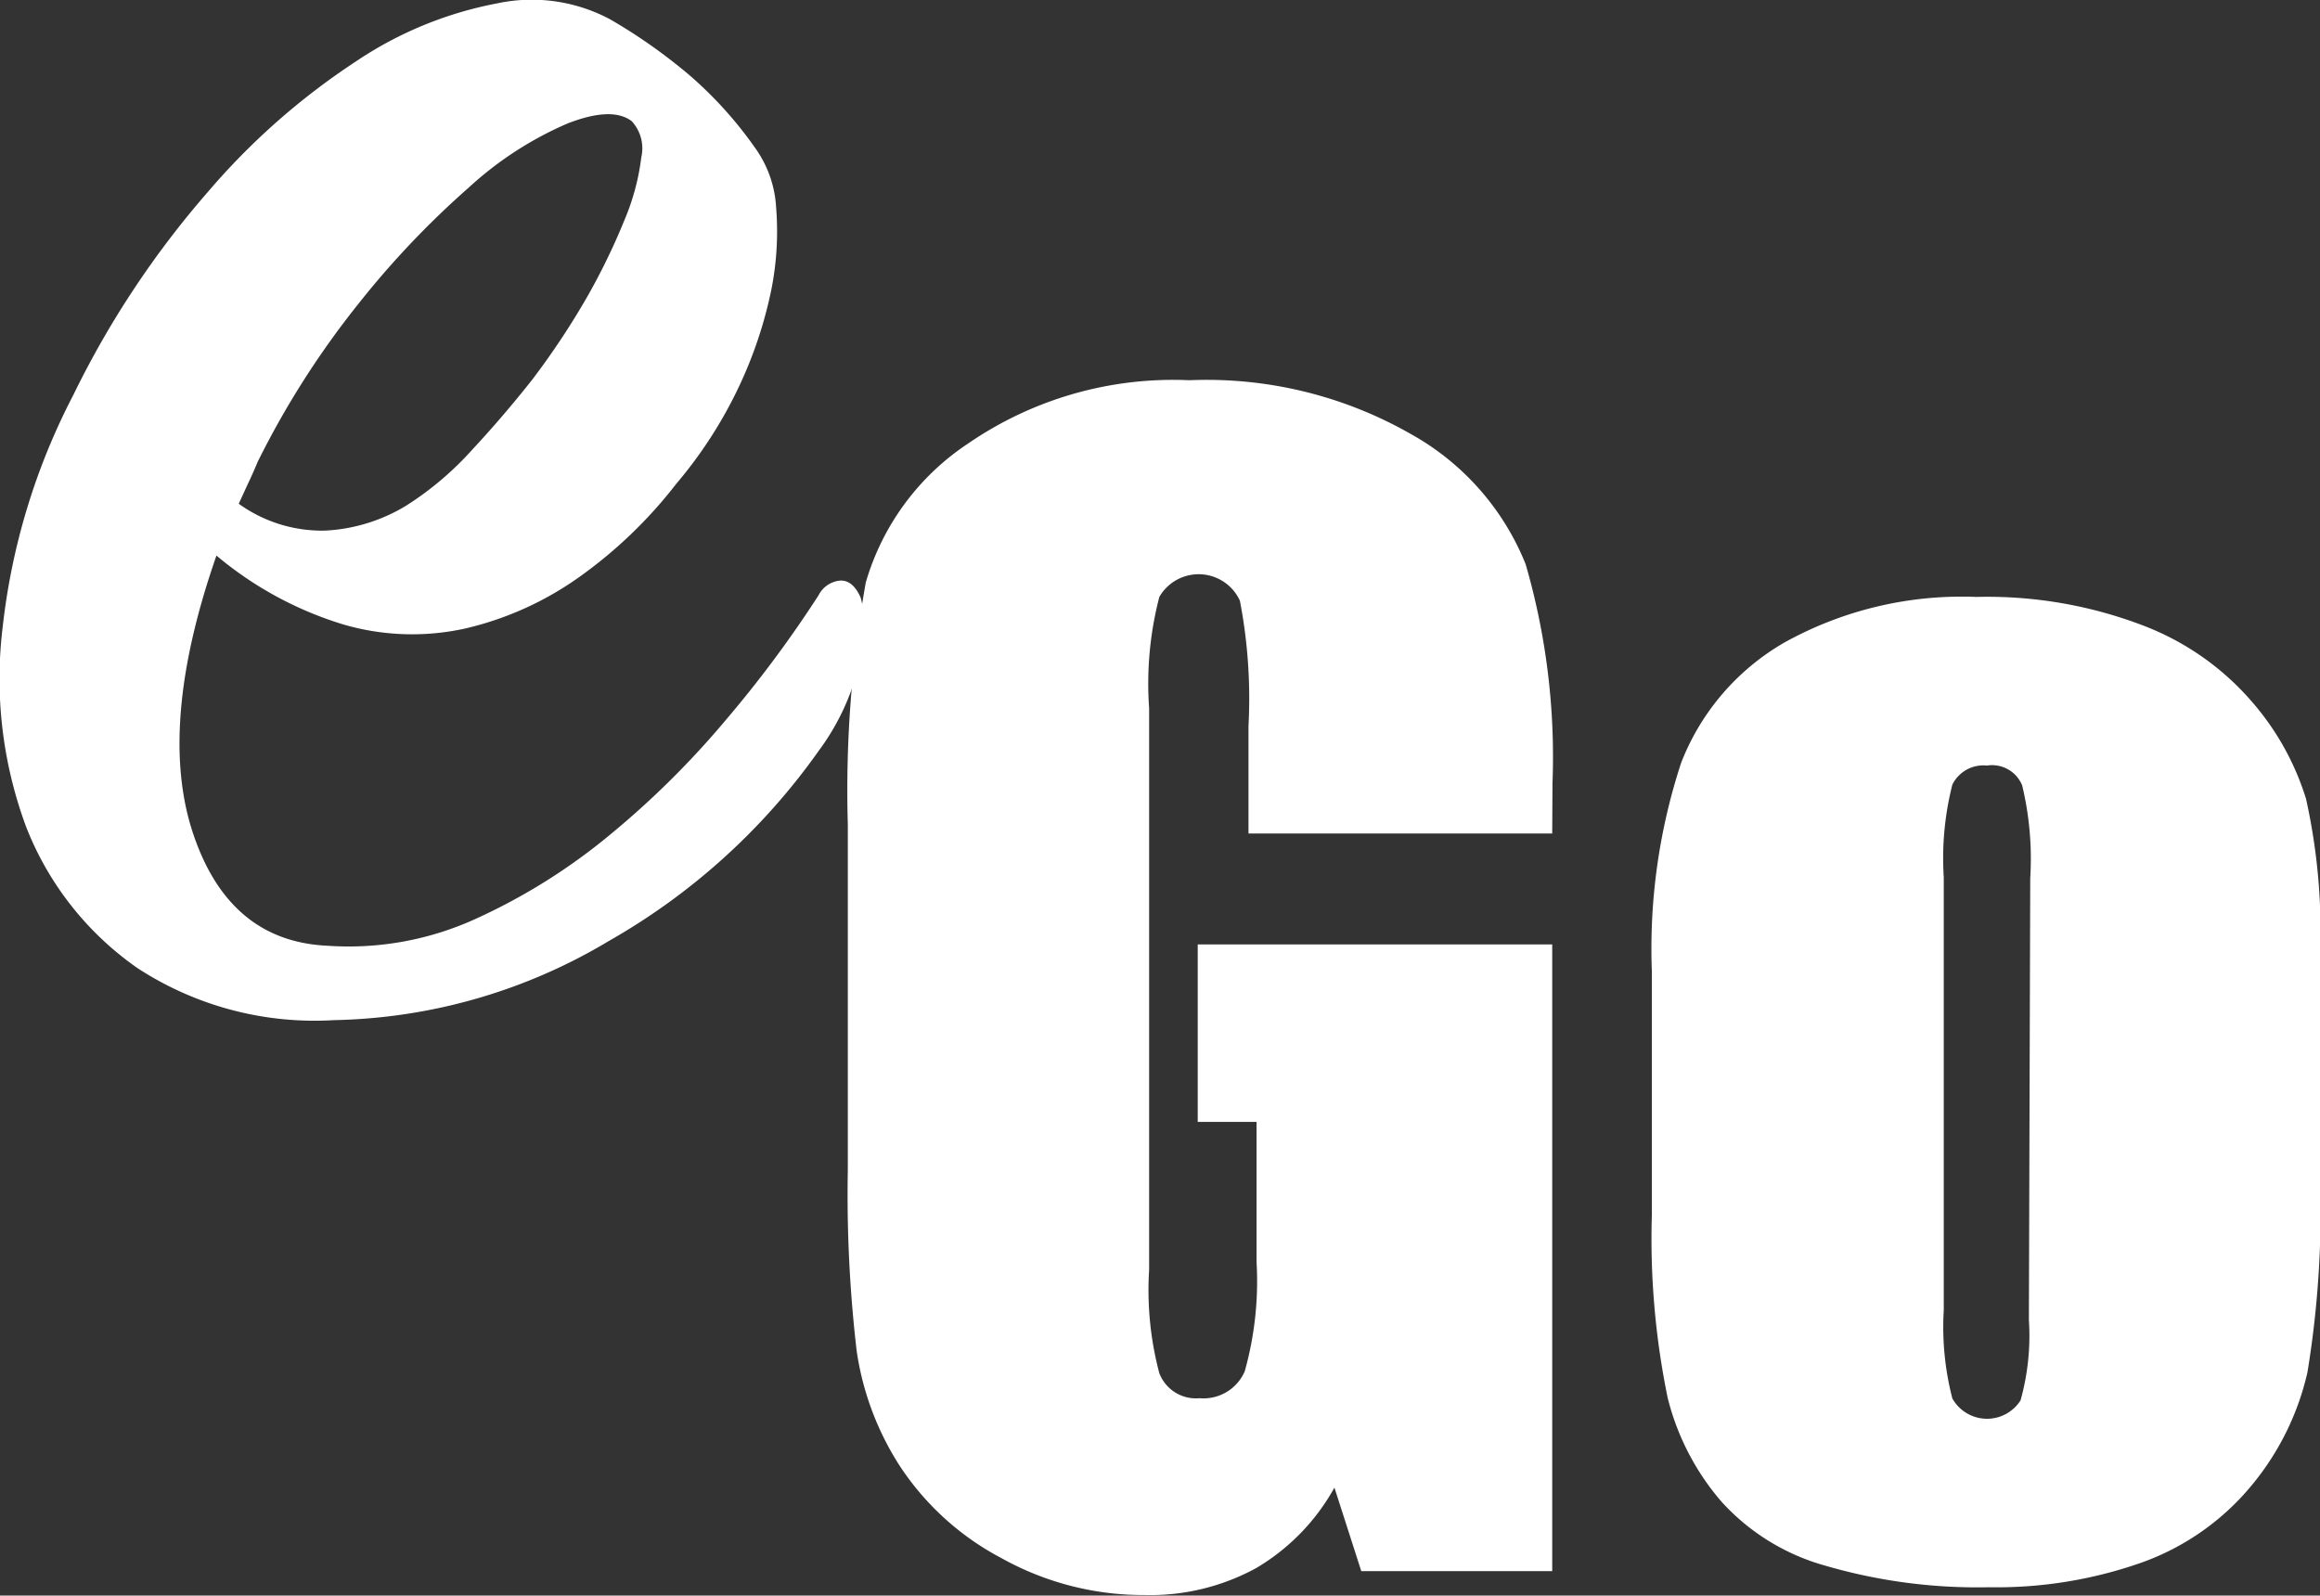 <svg id="Layer_1" data-name="Layer 1" xmlns="http://www.w3.org/2000/svg" viewBox="0 0 86.39 59.42"><rect x="0" y="0" width="86.39" height="59.42" fill="#333333" stroke="none"/><defs><style>.cls-1{isolation:isolate;}.cls-2{fill:#fff;}</style></defs><title>e-go-logo</title><g id="Group_2185" data-name="Group 2185"><g id="Group_23" data-name="Group 23"><g id="Component_7_1" data-name="Component 7 1"><g id="e" class="cls-1"><g class="cls-1"><path class="cls-2" d="M11.46,48.18q-2.21,6.34-.87,10.35t5,4.18a11.38,11.38,0,0,0,5.52-1,22.24,22.24,0,0,0,5-3.13,33,33,0,0,0,4.32-4.28,43.72,43.72,0,0,0,3.45-4.64,1,1,0,0,1,.83-.55c.31,0,.55.21.74.64a4.31,4.31,0,0,1,0,2.21,8.84,8.84,0,0,1-1.57,3.5,24.24,24.24,0,0,1-7.82,7.08,20.64,20.64,0,0,1-10.21,2.94,12.07,12.07,0,0,1-7.32-1.93A11.52,11.52,0,0,1,4.38,58.3a15.83,15.83,0,0,1-.88-7.46A24.6,24.6,0,0,1,6.13,42.2a34.55,34.55,0,0,1,5-7.55,26,26,0,0,1,5.52-4.87,14.11,14.11,0,0,1,5.24-2.16,6.19,6.19,0,0,1,4.23.59,20.21,20.21,0,0,1,3,2.12A14.83,14.83,0,0,1,31.52,33a4.19,4.19,0,0,1,.78,2.21,11.11,11.11,0,0,1-.18,3.08,15.93,15.93,0,0,1-1.2,3.59,16.44,16.44,0,0,1-2.34,3.63A17.07,17.07,0,0,1,24.94,49a12,12,0,0,1-4.19,1.89,9.15,9.15,0,0,1-4.55-.14A13.4,13.4,0,0,1,11.46,48.18Zm.83-1.93a5.3,5.3,0,0,0,3.22,1,6.42,6.42,0,0,0,3-.92A11.78,11.78,0,0,0,21,44.22c.8-.86,1.53-1.72,2.21-2.58a29,29,0,0,0,2-3,24,24,0,0,0,1.42-2.9,8.72,8.72,0,0,0,.65-2.39A1.49,1.49,0,0,0,26.92,32c-.49-.37-1.29-.34-2.39.09a13.06,13.06,0,0,0-3.68,2.39,33.11,33.11,0,0,0-4.1,4.32A32.53,32.53,0,0,0,13,44.68c-.13.31-.25.58-.37.83Z" transform="translate(-3.4 -27.49)"/></g></g></g><g id="Go" class="cls-1"><g class="cls-1"><path class="cls-2" d="M61.2,58.53H49.89v-4a19.26,19.26,0,0,0-.32-4.67,1.69,1.69,0,0,0-3-.14,12.82,12.82,0,0,0-.38,4.14V74.78a12.08,12.08,0,0,0,.38,3.85,1.46,1.46,0,0,0,1.5.93,1.67,1.67,0,0,0,1.68-1,12.43,12.43,0,0,0,.44-4.08V69.27H48V62.66H61.2V86H54.09l-1-3.11a7.94,7.94,0,0,1-2.92,3,8.23,8.23,0,0,1-4.15,1,10.84,10.84,0,0,1-5.34-1.38,10.22,10.22,0,0,1-3.77-3.42,10.76,10.76,0,0,1-1.61-4.29,50.09,50.09,0,0,1-.33-6.72V58.18a43.85,43.85,0,0,1,.67-9A9.33,9.33,0,0,1,39.46,44a13.47,13.47,0,0,1,8.23-2.35,15.32,15.32,0,0,1,8.24,2,9.67,9.67,0,0,1,4.28,4.85,25.72,25.72,0,0,1,1,8.15Z" transform="translate(-3.4 -27.49)"/><path class="cls-2" d="M89.8,62.88v8.73a37.16,37.16,0,0,1-.48,7,10.11,10.11,0,0,1-2.07,4.19,9.42,9.42,0,0,1-4.07,2.87,16.24,16.24,0,0,1-5.71.93,20.21,20.21,0,0,1-6.09-.8,8.17,8.17,0,0,1-3.88-2.39,9.39,9.39,0,0,1-2-3.86,29.4,29.4,0,0,1-.59-6.81V63.66A22.18,22.18,0,0,1,66,55.9a8.88,8.88,0,0,1,3.86-4.49A13.61,13.61,0,0,1,77,49.72a16.25,16.25,0,0,1,6.27,1.09,10.09,10.09,0,0,1,4,2.83,10,10,0,0,1,2,3.6A22.79,22.79,0,0,1,89.8,62.88ZM79,60.19a11.71,11.71,0,0,0-.3-3.45A1.21,1.21,0,0,0,77.39,56a1.29,1.29,0,0,0-1.29.71,11.12,11.12,0,0,0-.32,3.45V76.28a10.61,10.61,0,0,0,.32,3.29,1.48,1.48,0,0,0,2.54.07,9,9,0,0,0,.31-3Z" transform="translate(-3.4 -27.49)"/></g></g></g></g></svg>
